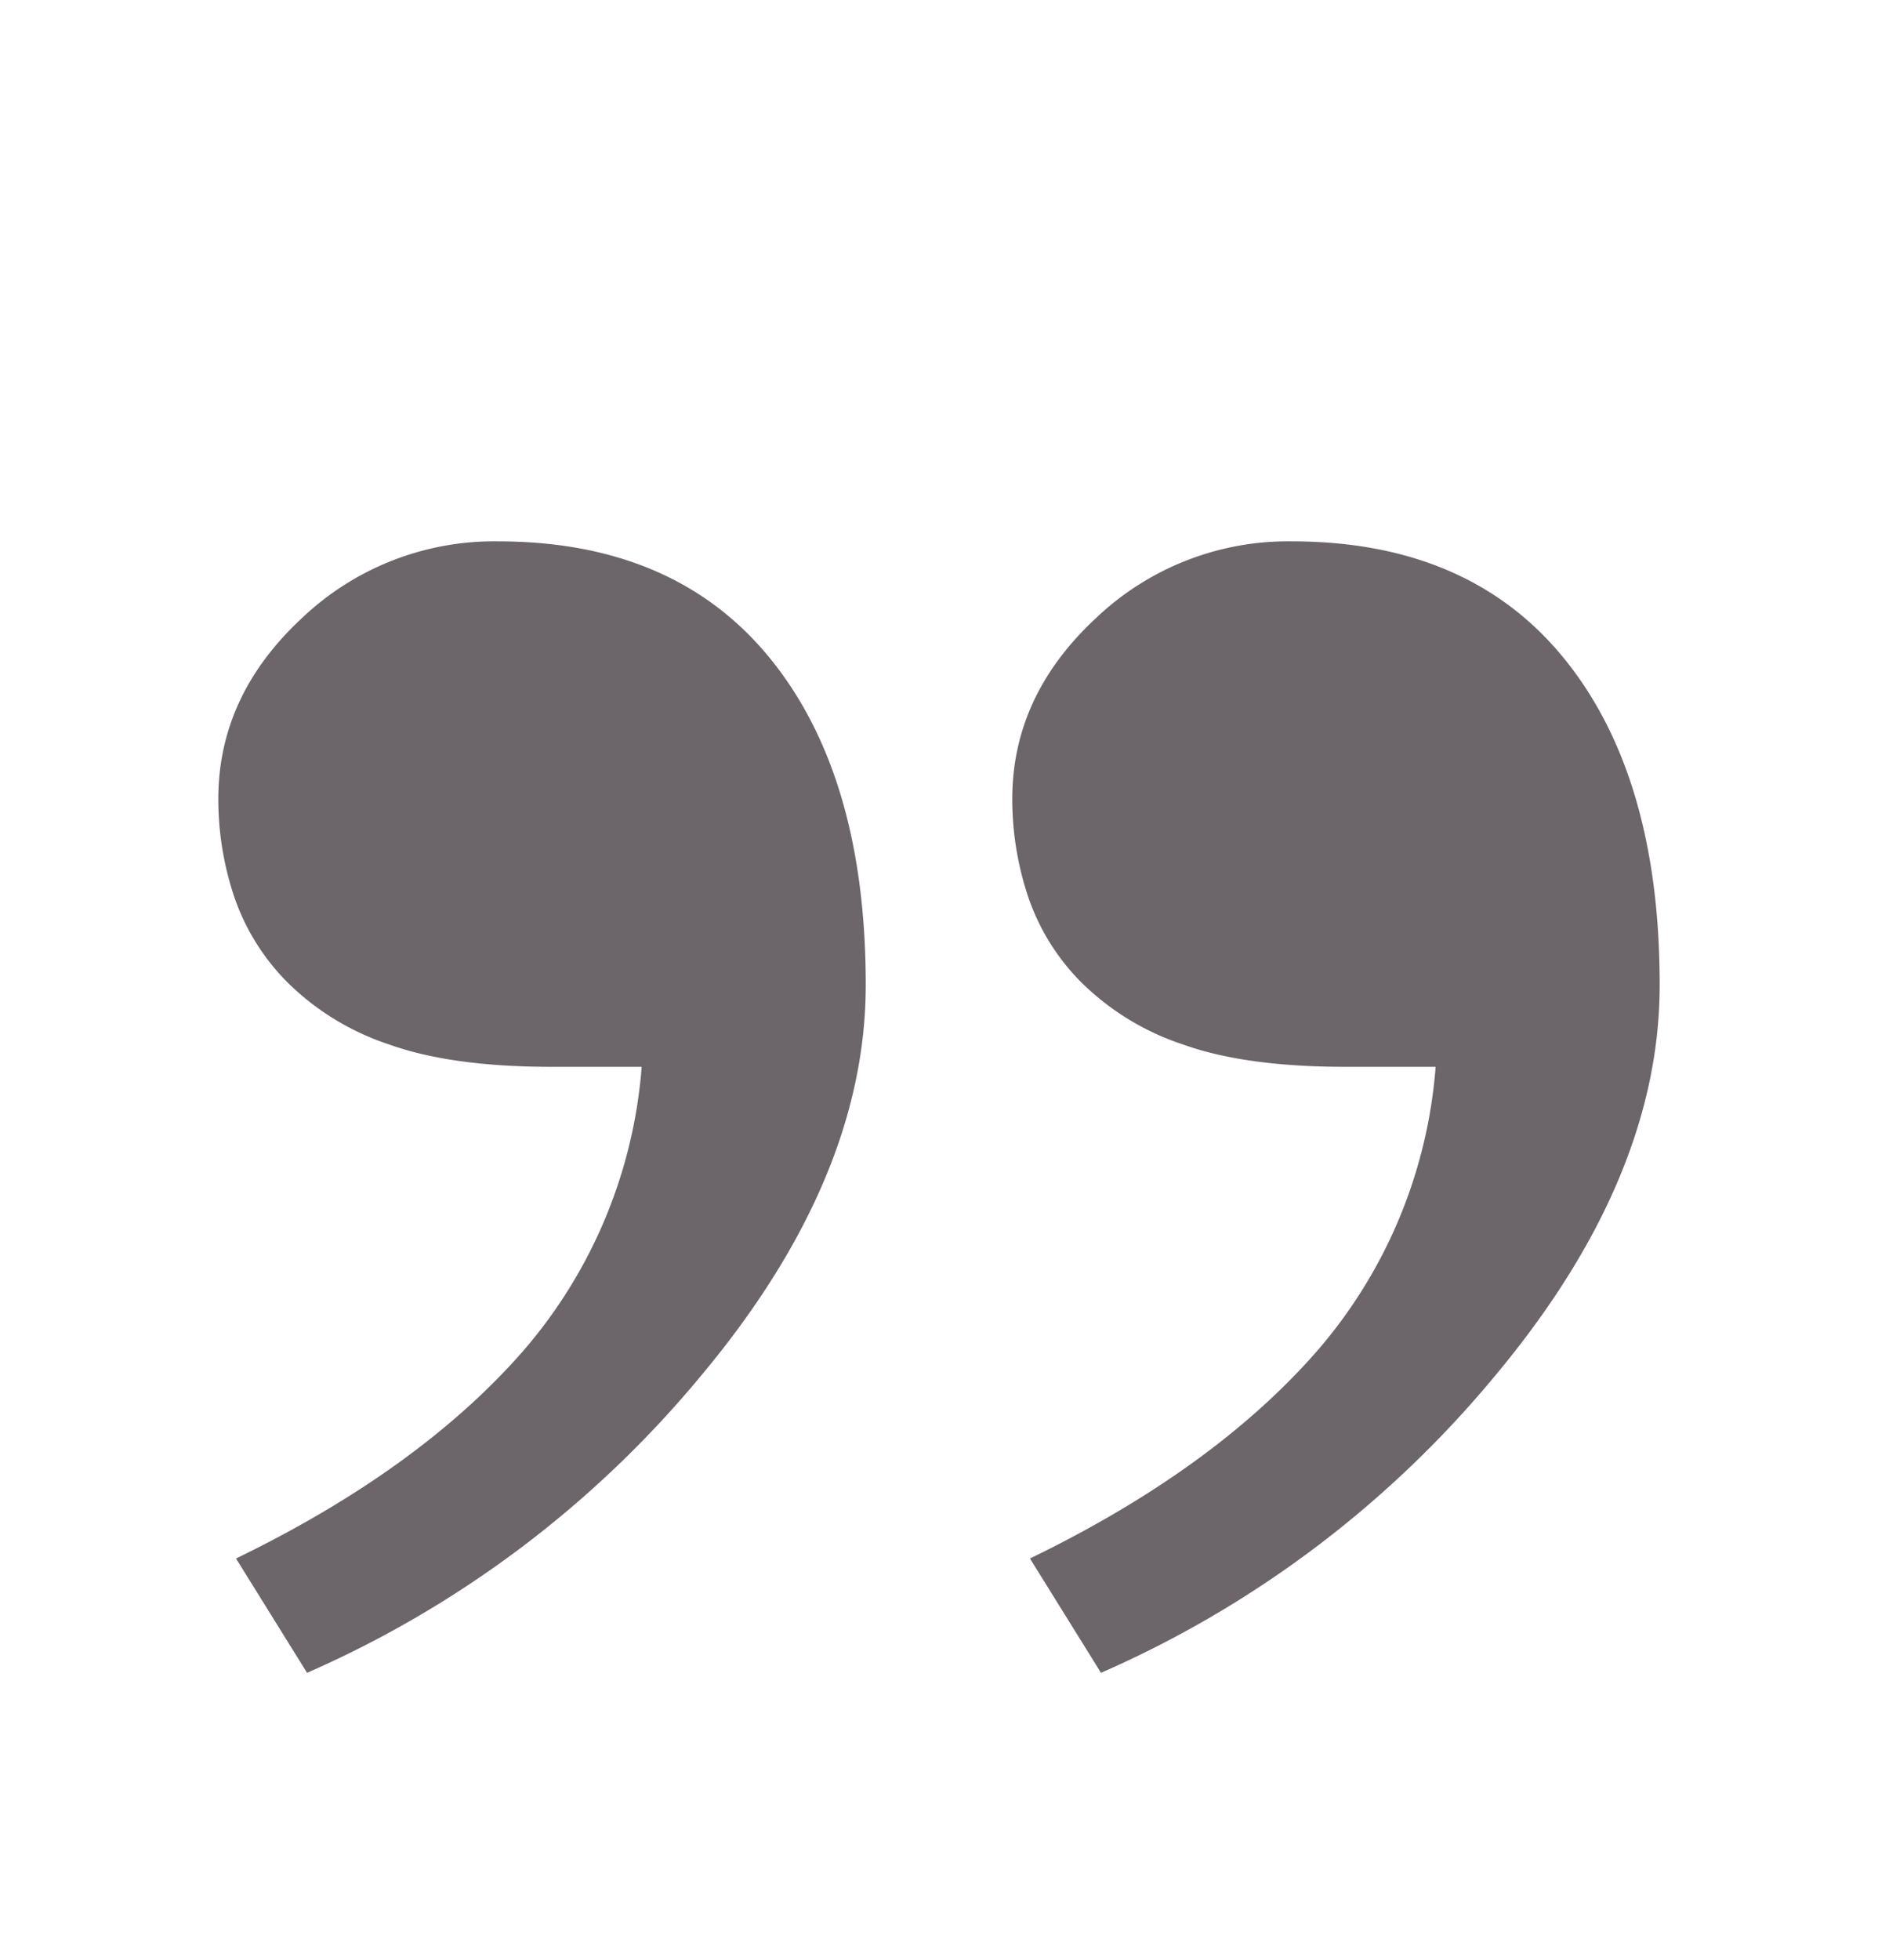 <svg id="Fond" xmlns="http://www.w3.org/2000/svg" viewBox="0 0 172.91 180.37"><defs><style>.cls-1{fill:#6c656a;}</style></defs><path class="cls-1" d="M93.2,73.54q0-9.48,7.66-16.61a25.65,25.65,0,0,1,18.06-7.11q16.35,0,25.12,10.82t8.77,30q0,17.79-15.08,35.88a98.14,98.14,0,0,1-36.36,27.43l-6.54-10.52q16.83-8.16,26.35-19a45.17,45.17,0,0,0,11-26.25h-8.33q-9.24,0-15-2.08a24,24,0,0,1-9.38-5.78,20.47,20.47,0,0,1-4.83-7.86A28.39,28.39,0,0,1,93.2,73.54Zm-73.1,0q0-9.48,7.65-16.61a25.69,25.69,0,0,1,18.07-7.11q16.35,0,25.12,10.82t8.77,30q0,17.79-15.09,35.88a98.19,98.19,0,0,1-36.35,27.43l-6.54-10.52q16.82-8.16,26.35-19a45.23,45.23,0,0,0,11-26.25H50.76q-9.23,0-15-2.08a23.94,23.94,0,0,1-9.38-5.78,20.62,20.62,0,0,1-4.84-7.86A28.38,28.38,0,0,1,20.1,73.54Z"/></svg>